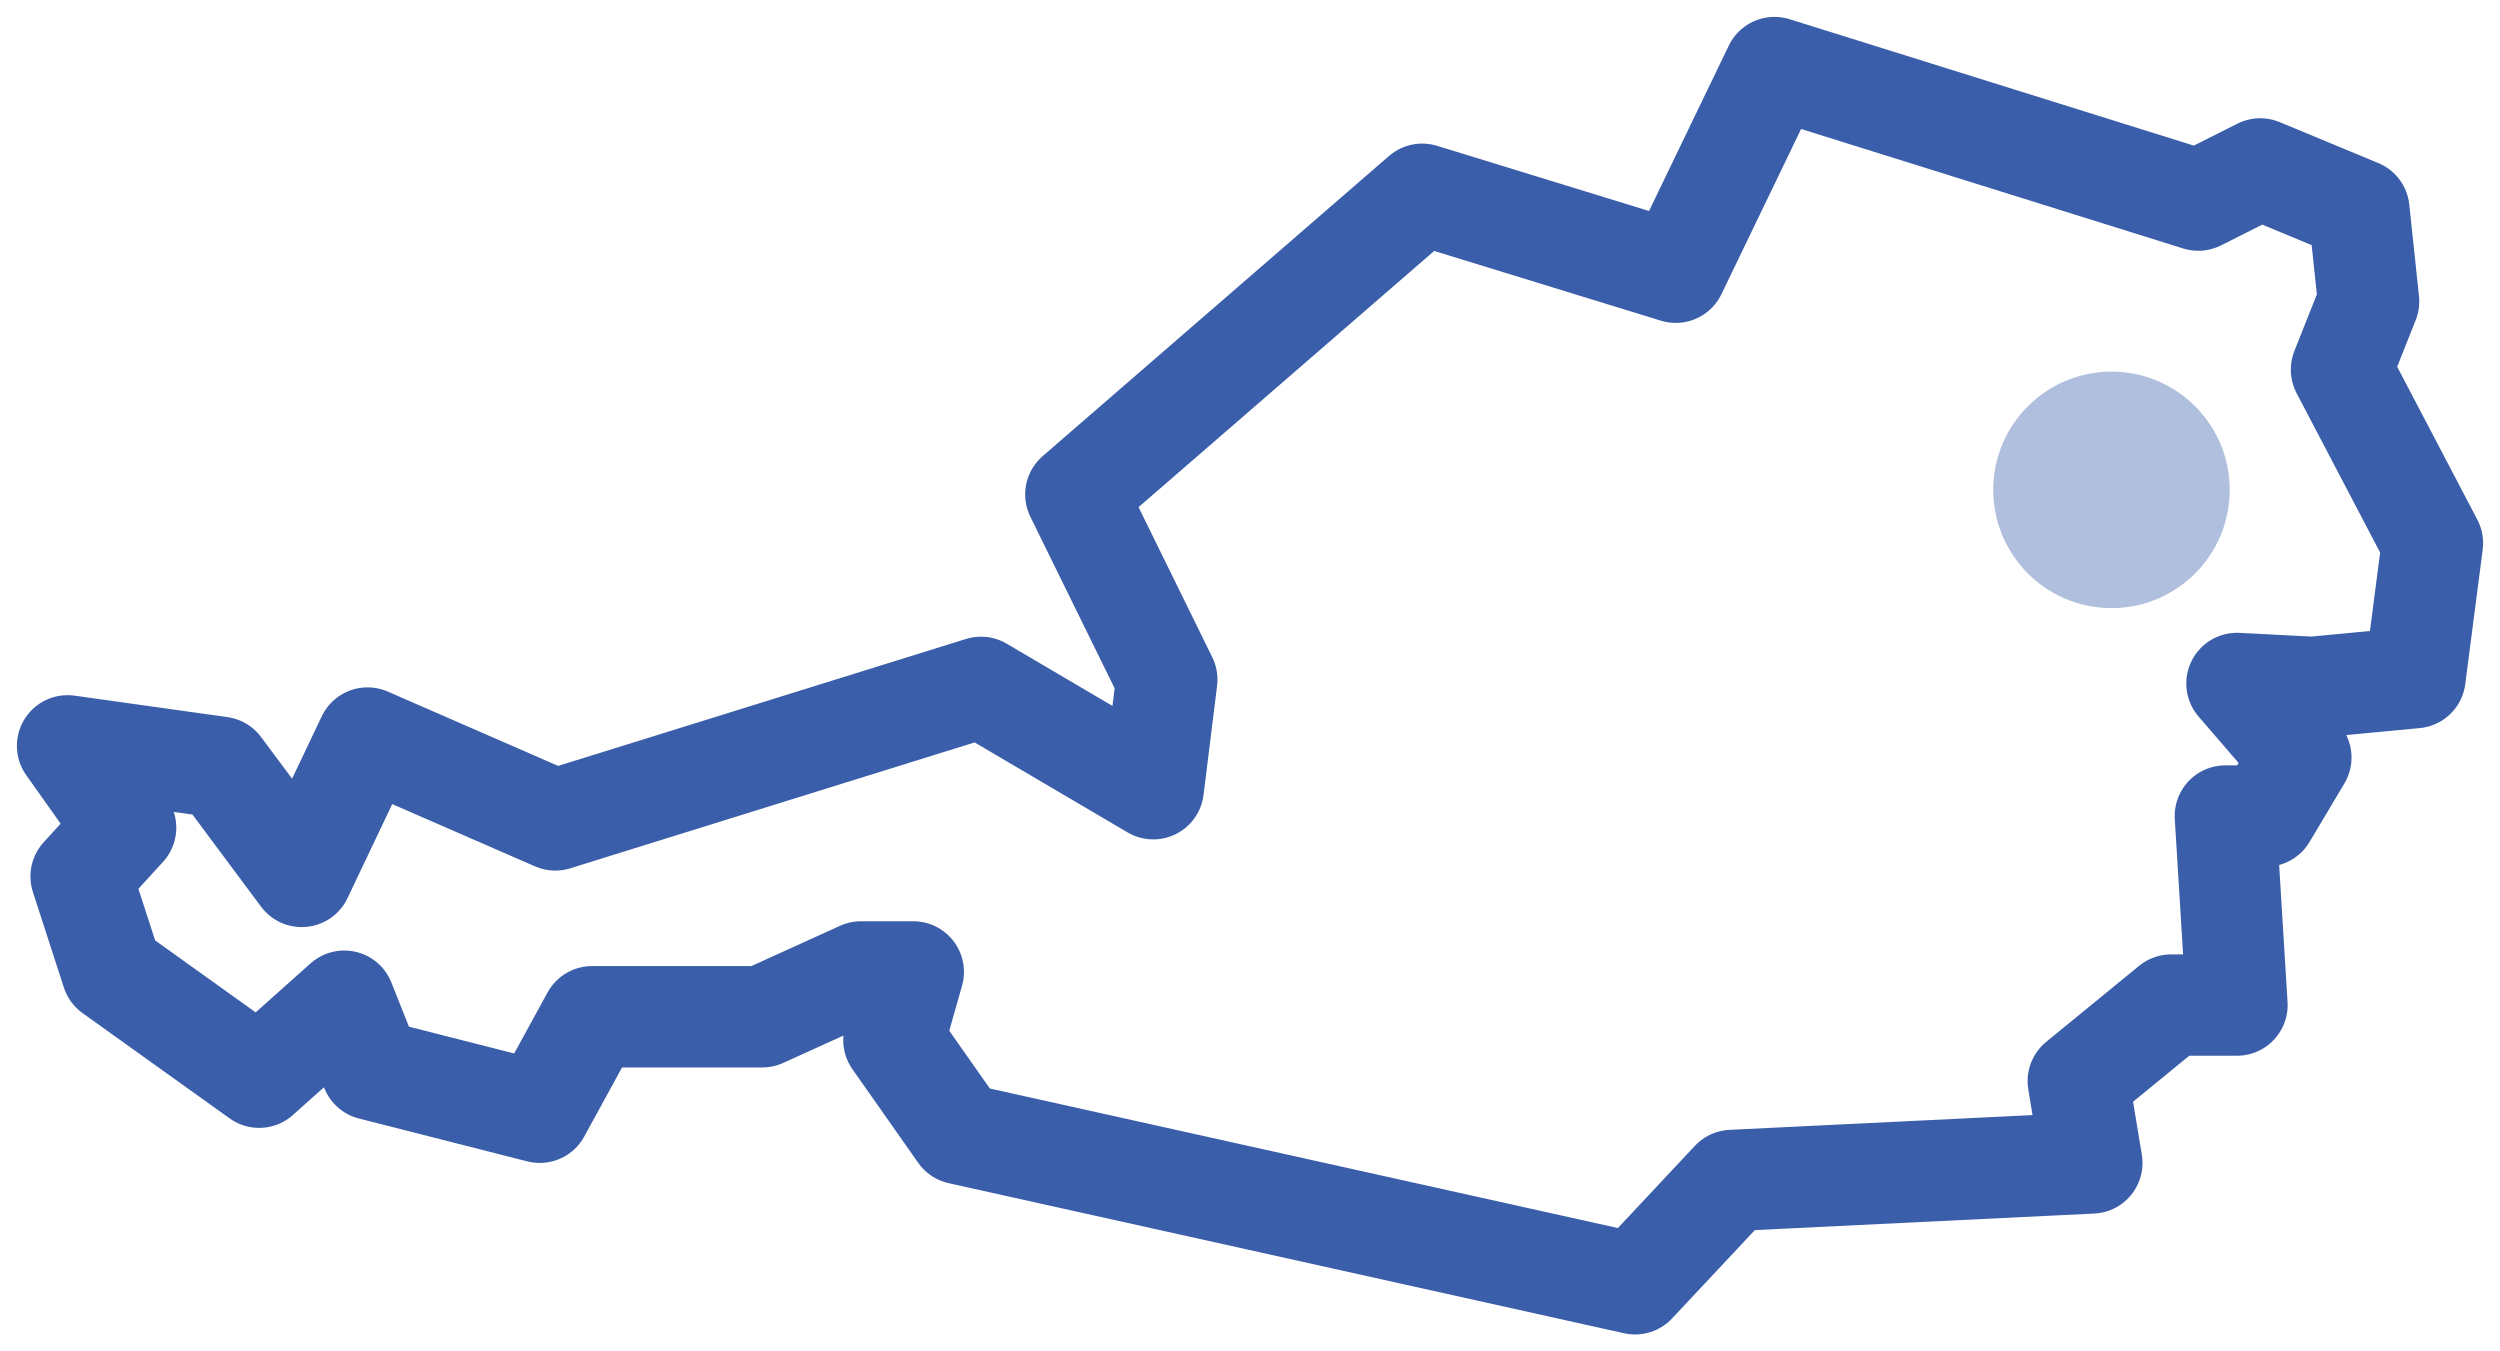 <svg width="74" height="40" viewBox="0 0 74 40" fill="none" xmlns="http://www.w3.org/2000/svg">
<path d="M70.11 8.923L69.823 6.212L66.902 5L65.069 5.923L52.524 2L49.602 8.058L42.098 5.75L31.845 14.635L34.537 20.115L34.136 23.346L29.038 20.346L16.435 24.269L10.879 21.846L8.931 25.942L6.525 22.712L2 22.077L3.718 24.5L2.401 25.942L3.318 28.769L7.671 31.885L10.191 29.635L10.993 31.654L15.977 32.923L17.524 30.096H22.565L25.486 28.769H27.033L26.46 30.788L28.407 33.558L48.399 38L51.264 34.942L61.918 34.423L61.517 32L64.267 29.75H66.214L65.871 24.154H67.074L68.105 22.423L66.214 20.231L68.448 20.346L71.484 20.058L72 16.077L69.308 10.942L70.11 8.923Z" stroke="#3A5EA9" stroke-width="3" stroke-linejoin="round"/>
<circle cx="62.5" cy="14.5" r="3.5" fill="#B0BFDD"/>
</svg>
